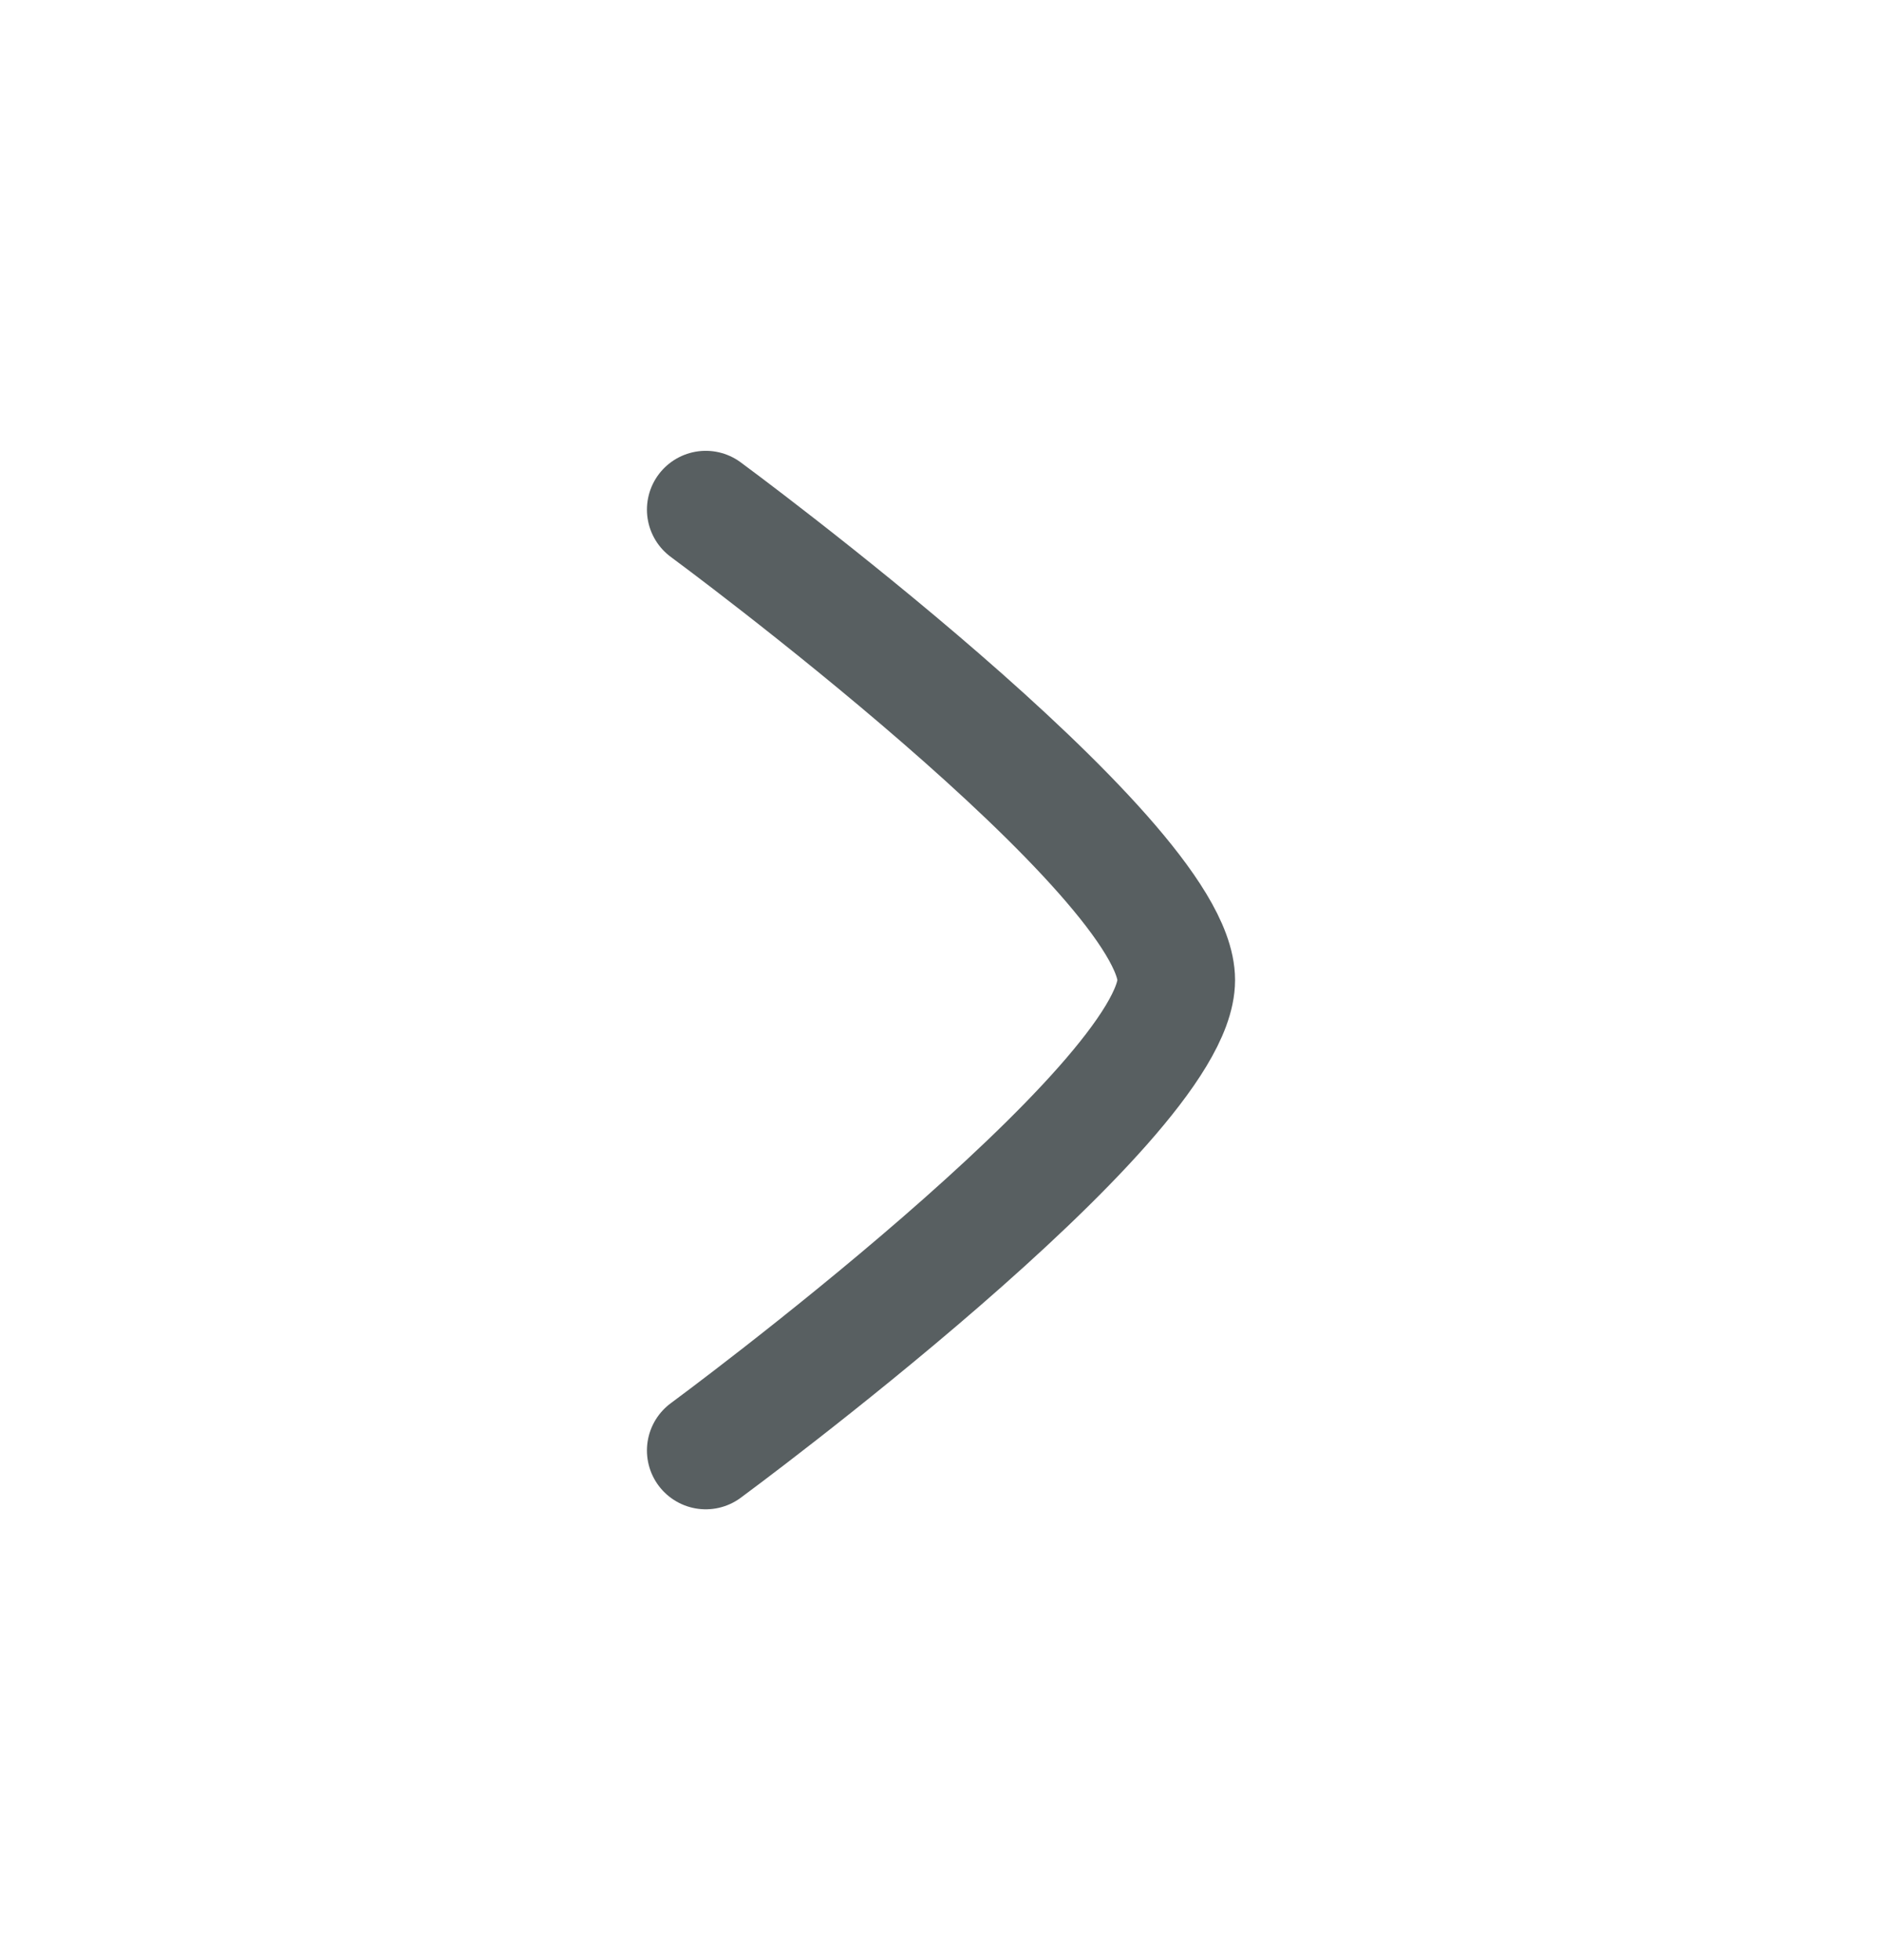 <svg xmlns="http://www.w3.org/2000/svg" width="24" height="25" viewBox="0 0 24 25" fill="none"><g id="arrow-right-01-round"><g id="elements"><path id="Vector" d="M9 6.5C9 6.5 15 10.919 15 12.5C15 14.081 9 18.5 9 18.5" stroke="#585F61" stroke-width="1.5" stroke-linecap="round" stroke-linejoin="round"></path></g></g></svg>